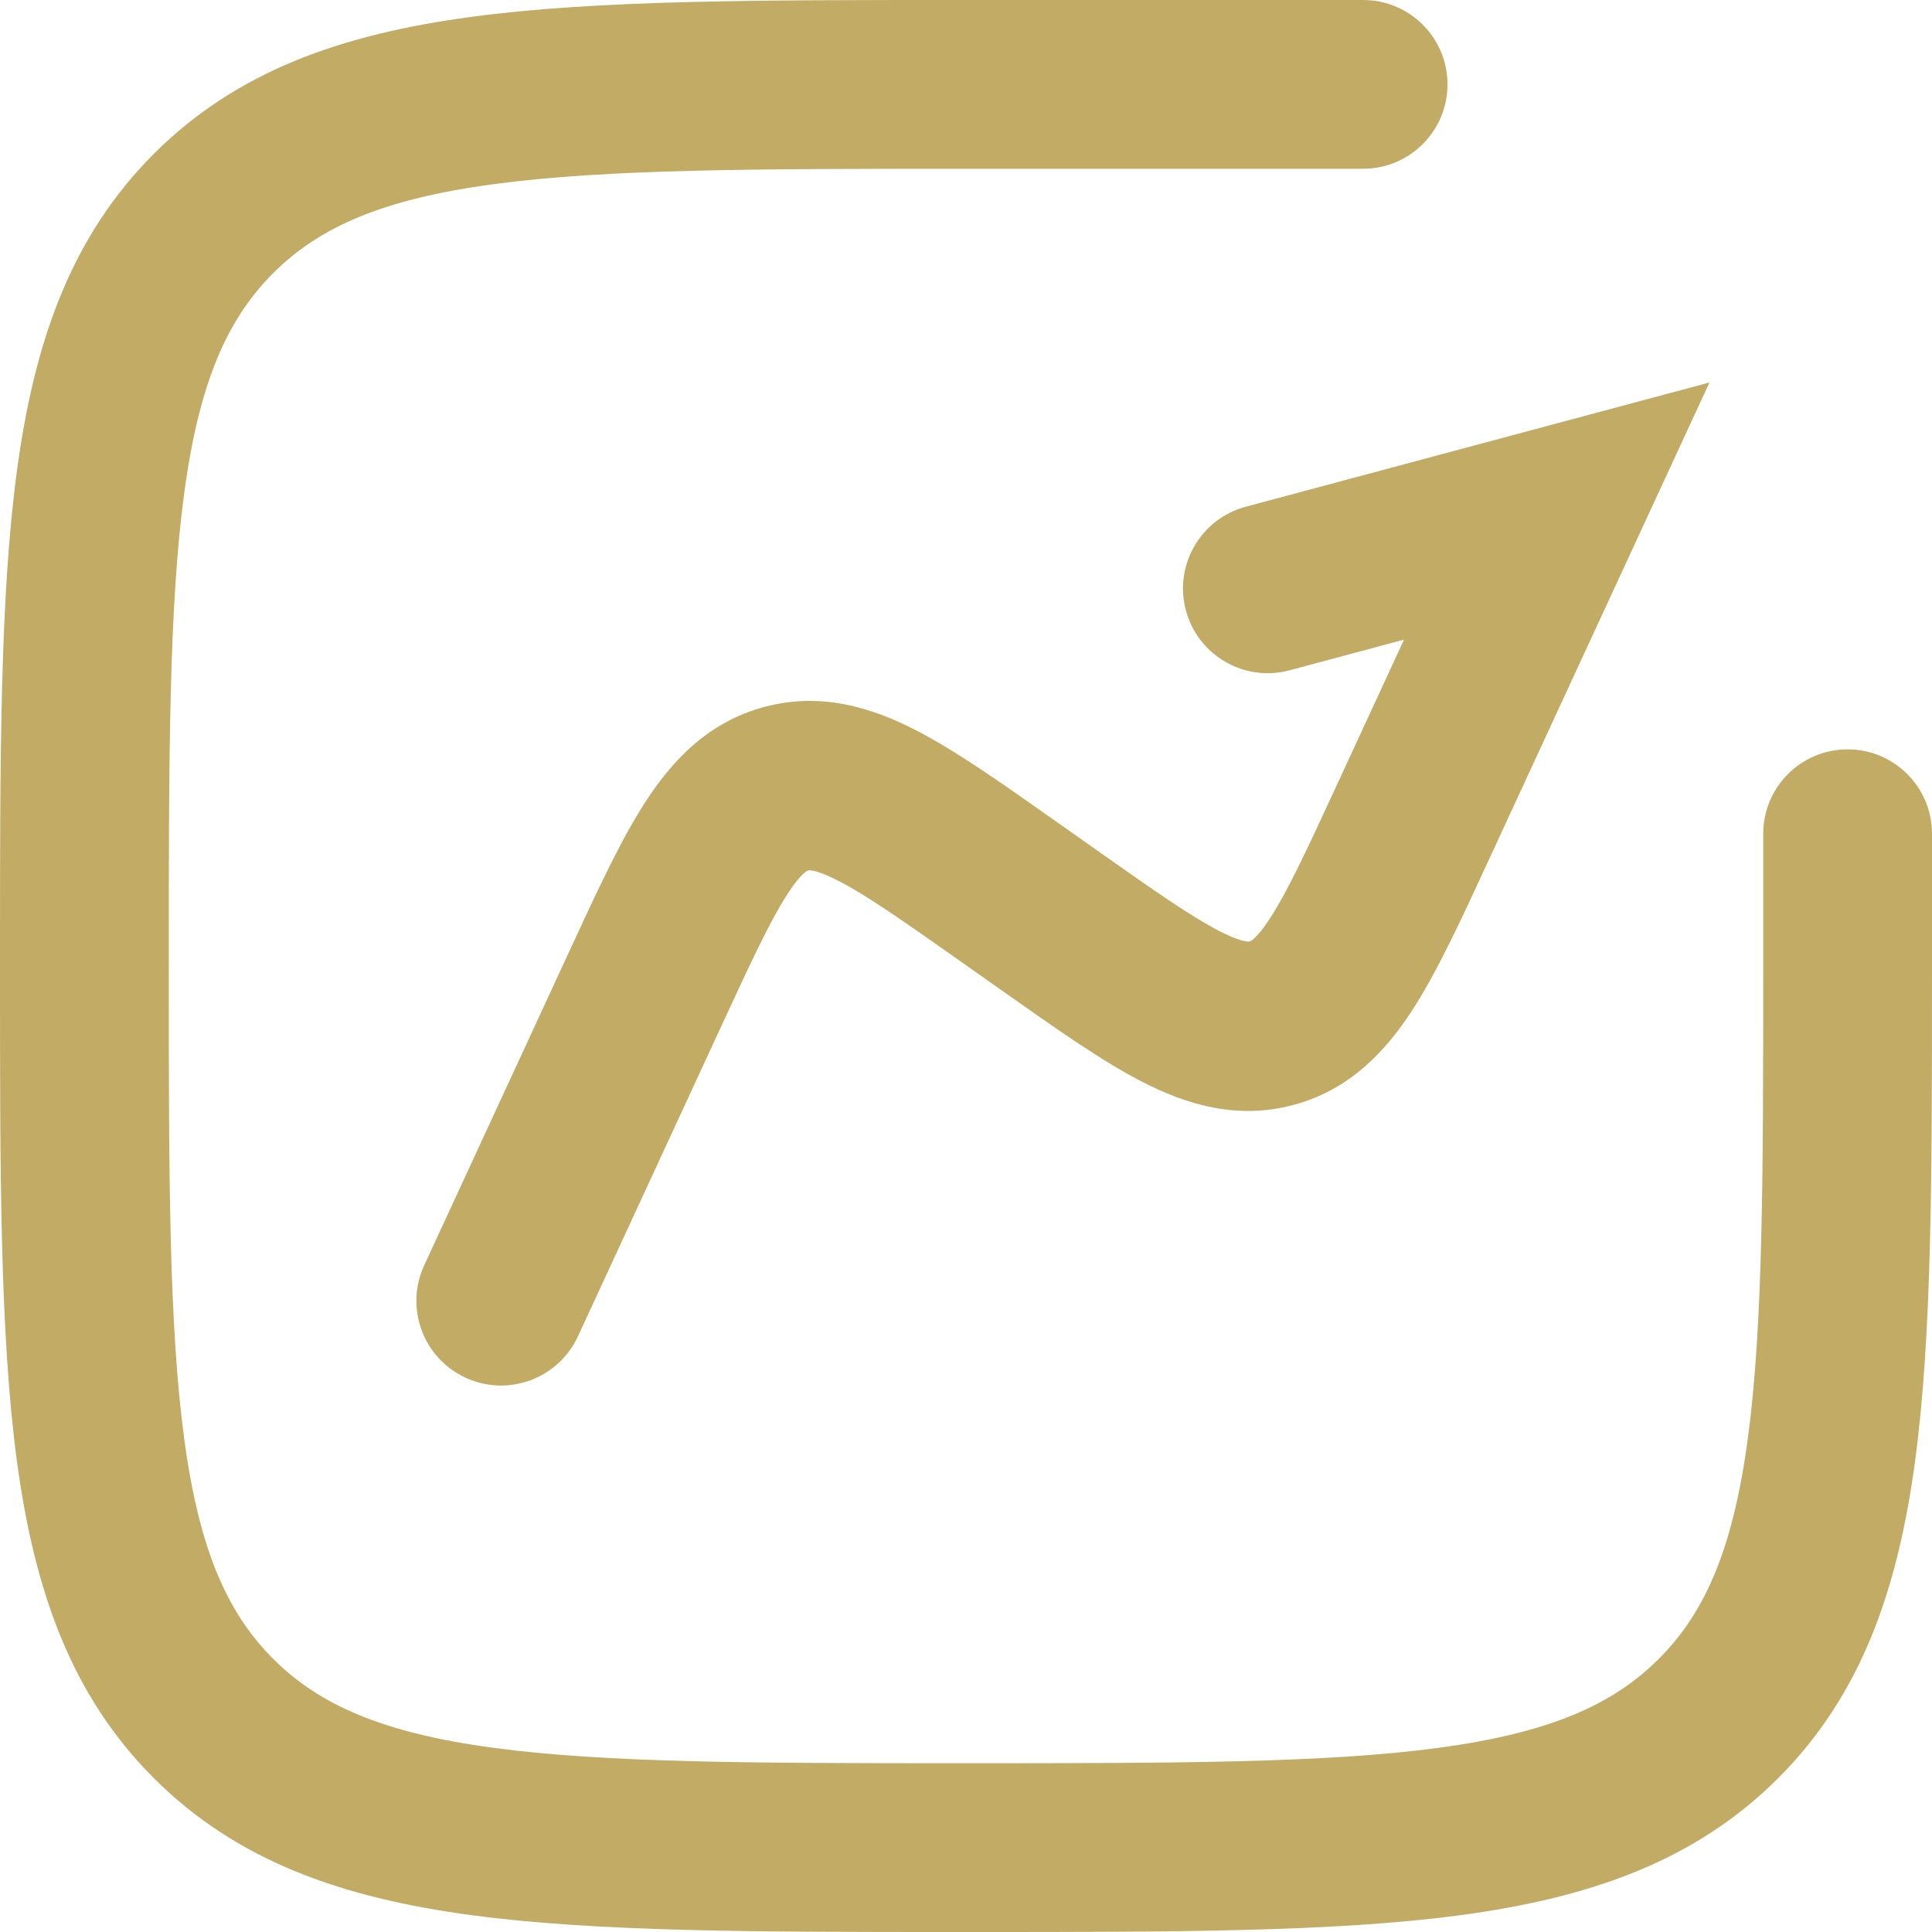 <svg width="59" height="59" viewBox="0 0 59 59" fill="none" xmlns="http://www.w3.org/2000/svg">
<path fill-rule="evenodd" clip-rule="evenodd" d="M29.306 1.15756e-06L41.627 2.21087e-06C43.051 2.21087e-06 44.204 1.154 44.204 2.577C44.204 4 43.051 5.154 41.627 5.154H29.5C23.081 5.154 18.527 5.16 15.072 5.624C11.693 6.079 9.755 6.929 8.342 8.342C6.929 9.755 6.078 11.693 5.624 15.072C5.16 18.527 5.154 23.081 5.154 29.5C5.154 35.919 5.16 40.473 5.624 43.928C6.078 47.307 6.929 49.245 8.342 50.658C9.755 52.071 11.693 52.922 15.072 53.376C18.527 53.84 23.081 53.846 29.5 53.846C35.919 53.846 40.473 53.84 43.928 53.376C47.307 52.922 49.245 52.071 50.658 50.658C52.071 49.245 52.922 47.307 53.376 43.928C53.84 40.473 53.846 35.919 53.846 29.5V25.462C53.846 24.038 55 22.884 56.423 22.884C57.846 22.884 59 24.038 59 25.462V29.694C59 35.875 59 40.777 58.484 44.614C57.953 48.566 56.832 51.772 54.302 54.302C51.772 56.832 48.566 57.953 44.614 58.484C40.777 59 35.875 59 29.694 59H29.306C23.125 59 18.223 59 14.386 58.484C10.434 57.953 7.228 56.832 4.698 54.302C2.168 51.772 1.047 48.566 0.516 44.614C-9.87468e-05 40.777 -5.46672e-05 35.875 1.1576e-06 29.694V29.306C-5.46672e-05 23.125 -9.89223e-05 18.223 0.516 14.386C1.047 10.434 2.168 7.228 4.698 4.698C7.228 2.168 10.434 1.047 14.386 0.516C18.223 -9.87478e-05 23.125 -5.46678e-05 29.306 1.15756e-06Z" fill="#C2AB65"/>
<path fill-rule="evenodd" clip-rule="evenodd" d="M36.215 18.641C35.845 17.262 36.664 15.844 38.044 15.474L52.204 11.68L45.412 26.375C44.603 28.126 43.884 29.683 43.135 30.839C42.325 32.09 41.229 33.28 39.5 33.743C37.771 34.207 36.226 33.725 34.899 33.046C33.673 32.419 32.271 31.43 30.696 30.319C30.648 30.285 30.6 30.251 30.552 30.218L29.309 29.341C27.545 28.097 26.447 27.33 25.588 26.891C25.187 26.686 24.951 26.613 24.822 26.589C24.729 26.571 24.7 26.579 24.683 26.583C24.683 26.584 24.682 26.584 24.681 26.584C24.68 26.584 24.679 26.584 24.678 26.585C24.662 26.589 24.633 26.597 24.561 26.659C24.462 26.744 24.293 26.925 24.048 27.303C23.524 28.113 22.957 29.326 22.051 31.286L17.649 40.81C17.05 42.107 15.513 42.672 14.217 42.073C12.92 41.474 12.355 39.937 12.954 38.641L17.356 29.116C17.381 29.063 17.406 29.009 17.43 28.956C18.239 27.206 18.958 25.649 19.707 24.493C20.517 23.242 21.613 22.052 23.342 21.588C25.072 21.125 26.616 21.607 27.943 22.286C29.169 22.913 30.571 23.902 32.147 25.013C32.194 25.047 32.242 25.081 32.29 25.114L33.533 25.991C35.297 27.235 36.395 28.002 37.254 28.441C37.655 28.646 37.892 28.719 38.02 28.743C38.114 28.761 38.142 28.753 38.159 28.749C38.16 28.748 38.16 28.748 38.161 28.748C38.162 28.748 38.163 28.747 38.164 28.747C38.18 28.743 38.209 28.735 38.282 28.673C38.38 28.588 38.549 28.407 38.794 28.029C39.318 27.219 39.886 26.006 40.791 24.046L42.877 19.533L39.382 20.47C38.003 20.839 36.585 20.021 36.215 18.641Z" fill="#C2AB65"/>
</svg>
